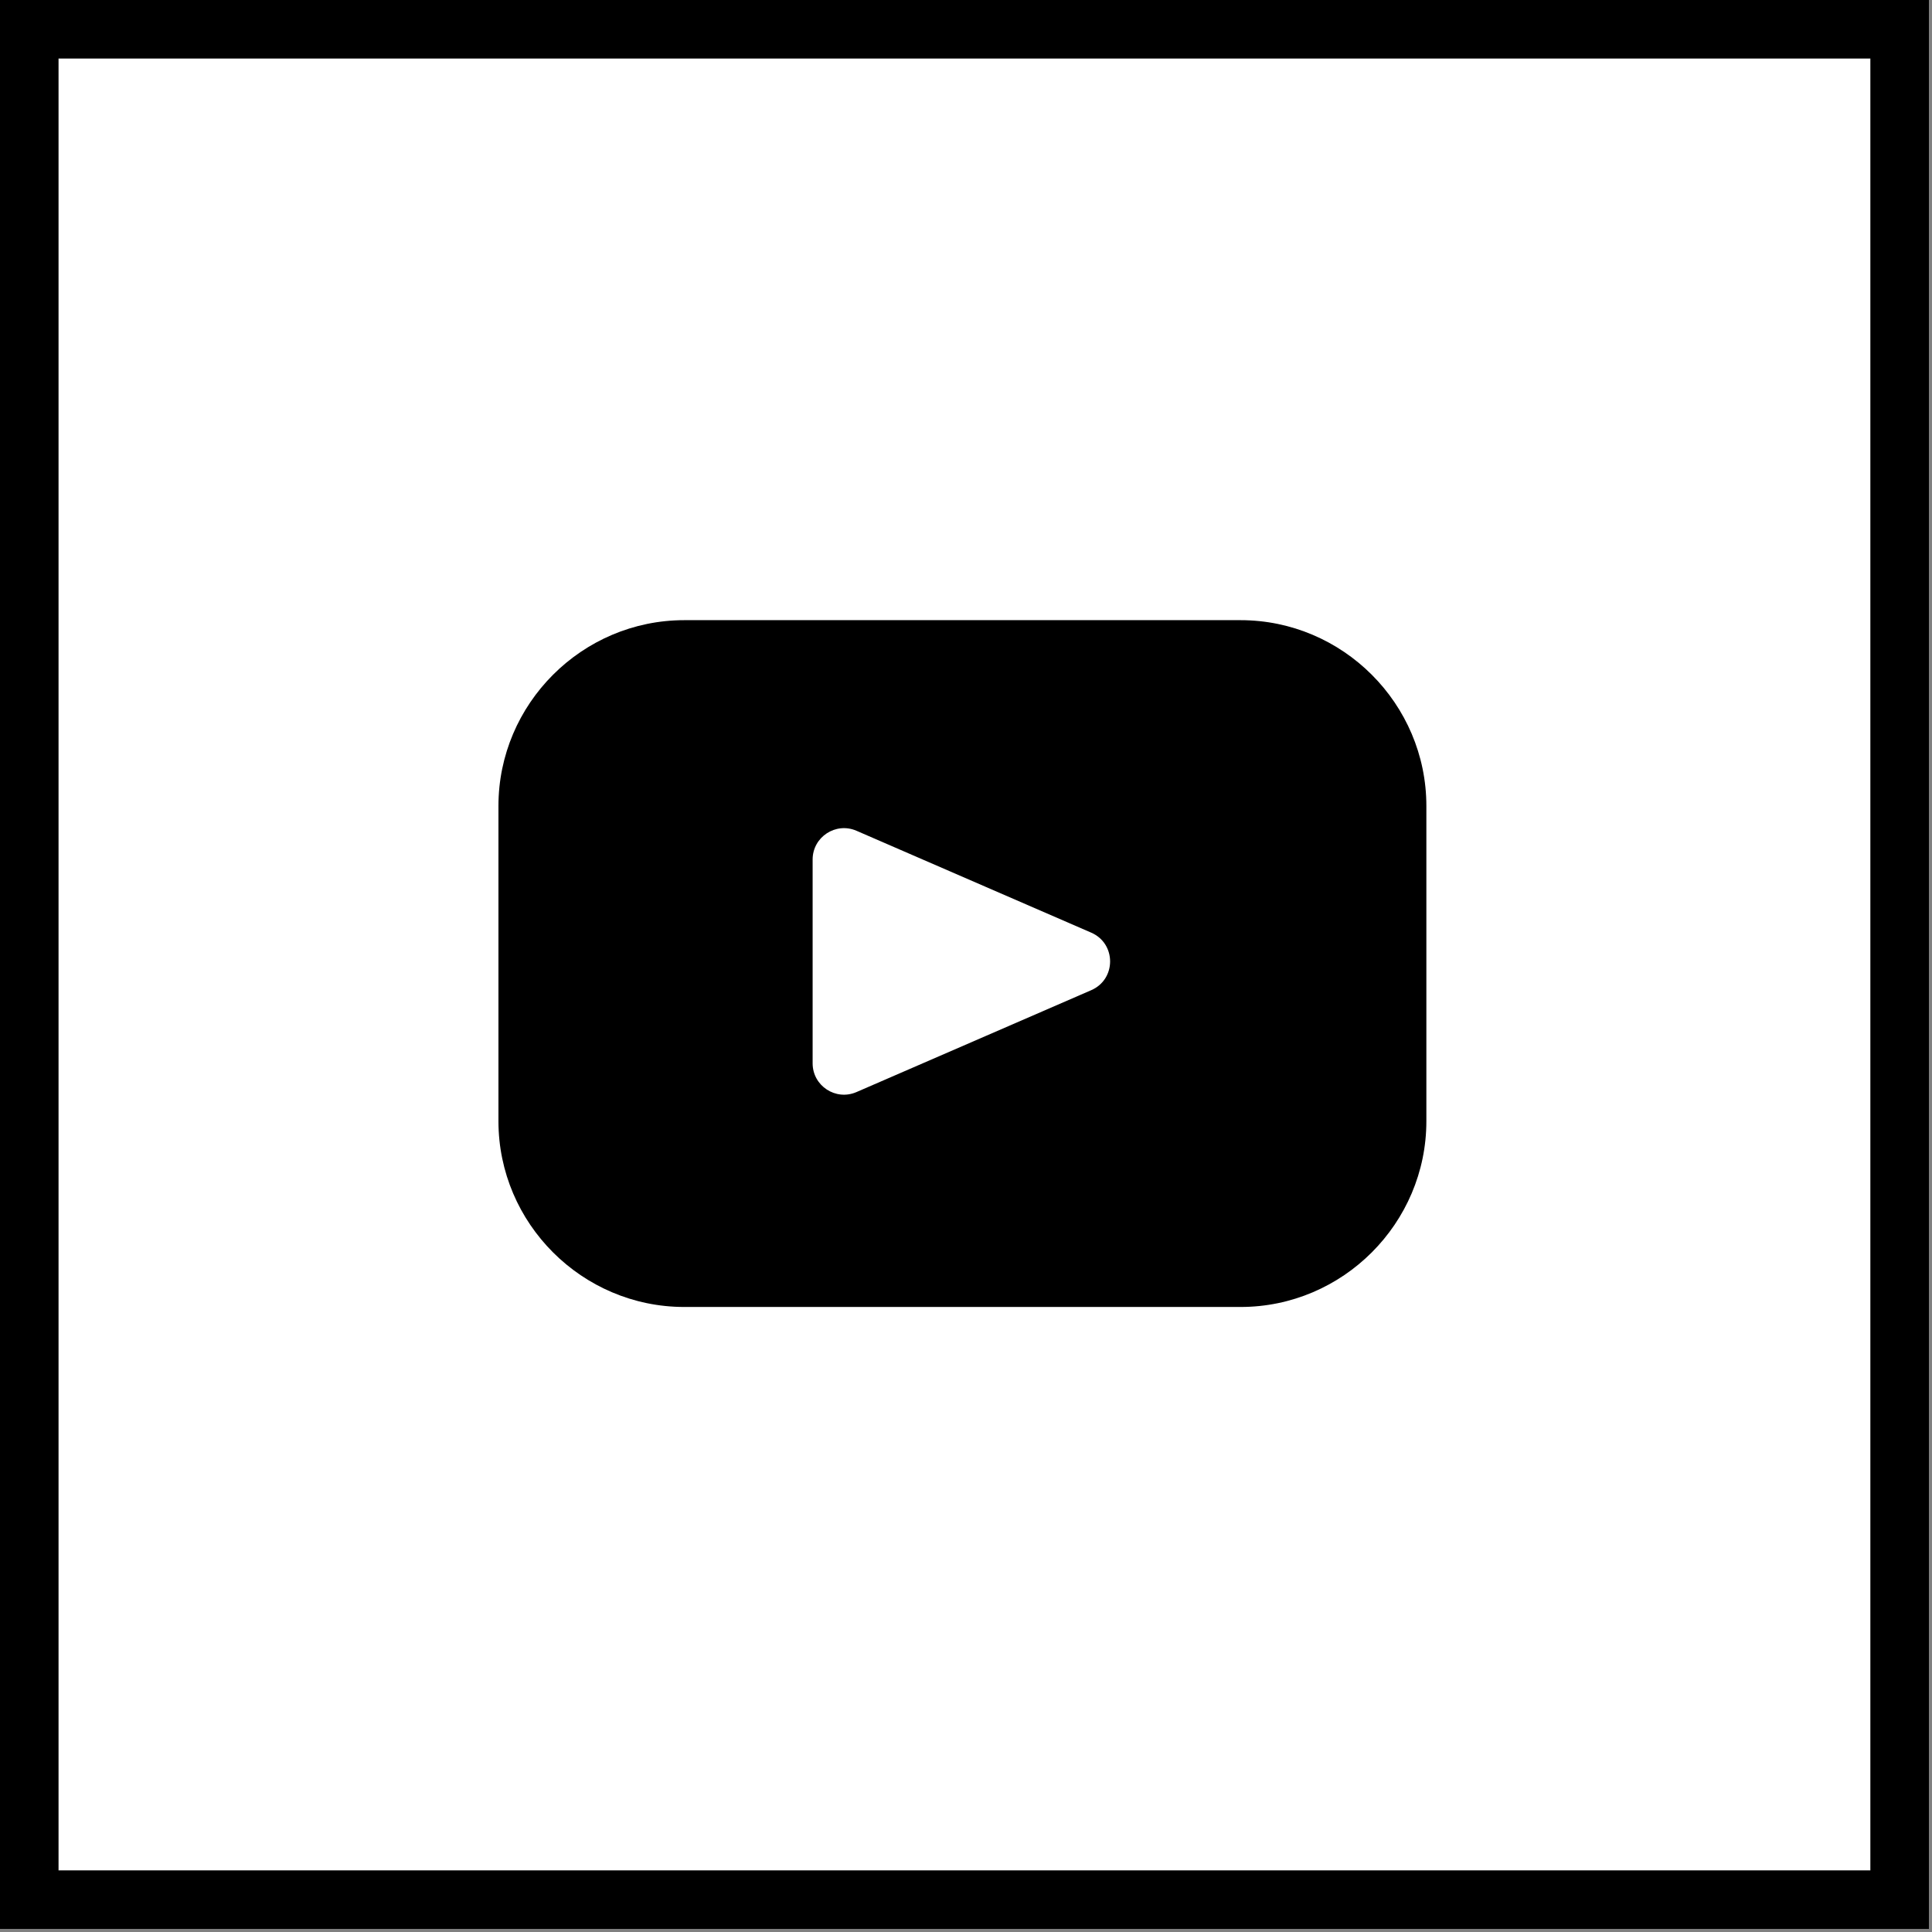 <?xml version="1.0" encoding="UTF-8" standalone="no"?> <svg xmlns="http://www.w3.org/2000/svg" xmlns:xlink="http://www.w3.org/1999/xlink" xmlns:serif="http://www.serif.com/" width="100%" height="100%" viewBox="0 0 313 313" version="1.1" xml:space="preserve" style="fill-rule:evenodd;clip-rule:evenodd;stroke-linejoin:round;stroke-miterlimit:2;"><rect x="0" y="0" width="313" height="313" fill="#808080" stroke="none"/><rect x="9.469" y="9.469" width="293.559" height="293.562" style="fill:#fff;"></rect><g id="YouTube"><path d="M9.469,303.031l293.559,0l0,-293.562l-293.559,-0l-0,293.562Zm303.031,9.469l-312.5,0l0,-312.5l312.5,0l0,312.5Z" style="fill-rule:nonzero;"></path><path d="M176.788,151.097c4.078,1.772 4.078,7.553 -0,9.322l-17.197,7.465l-20.835,9.041c-3.353,1.456 -7.103,-1.003 -7.103,-4.659l0,-33.013c0,-3.659 3.75,-6.115 7.103,-4.662l20.835,9.043l17.197,7.463Zm24.193,-50.625l-90.122,-0c-16.559,-0 -30.106,13.547 -30.106,30.103l0,51.063c0,16.556 13.547,30.103 30.106,30.103l90.122,-0c16.556,-0 30.103,-13.547 30.103,-30.103l0,-51.063c0,-16.556 -13.547,-30.103 -30.103,-30.103Z" style="fill-rule:nonzero;"></path></g></svg> 